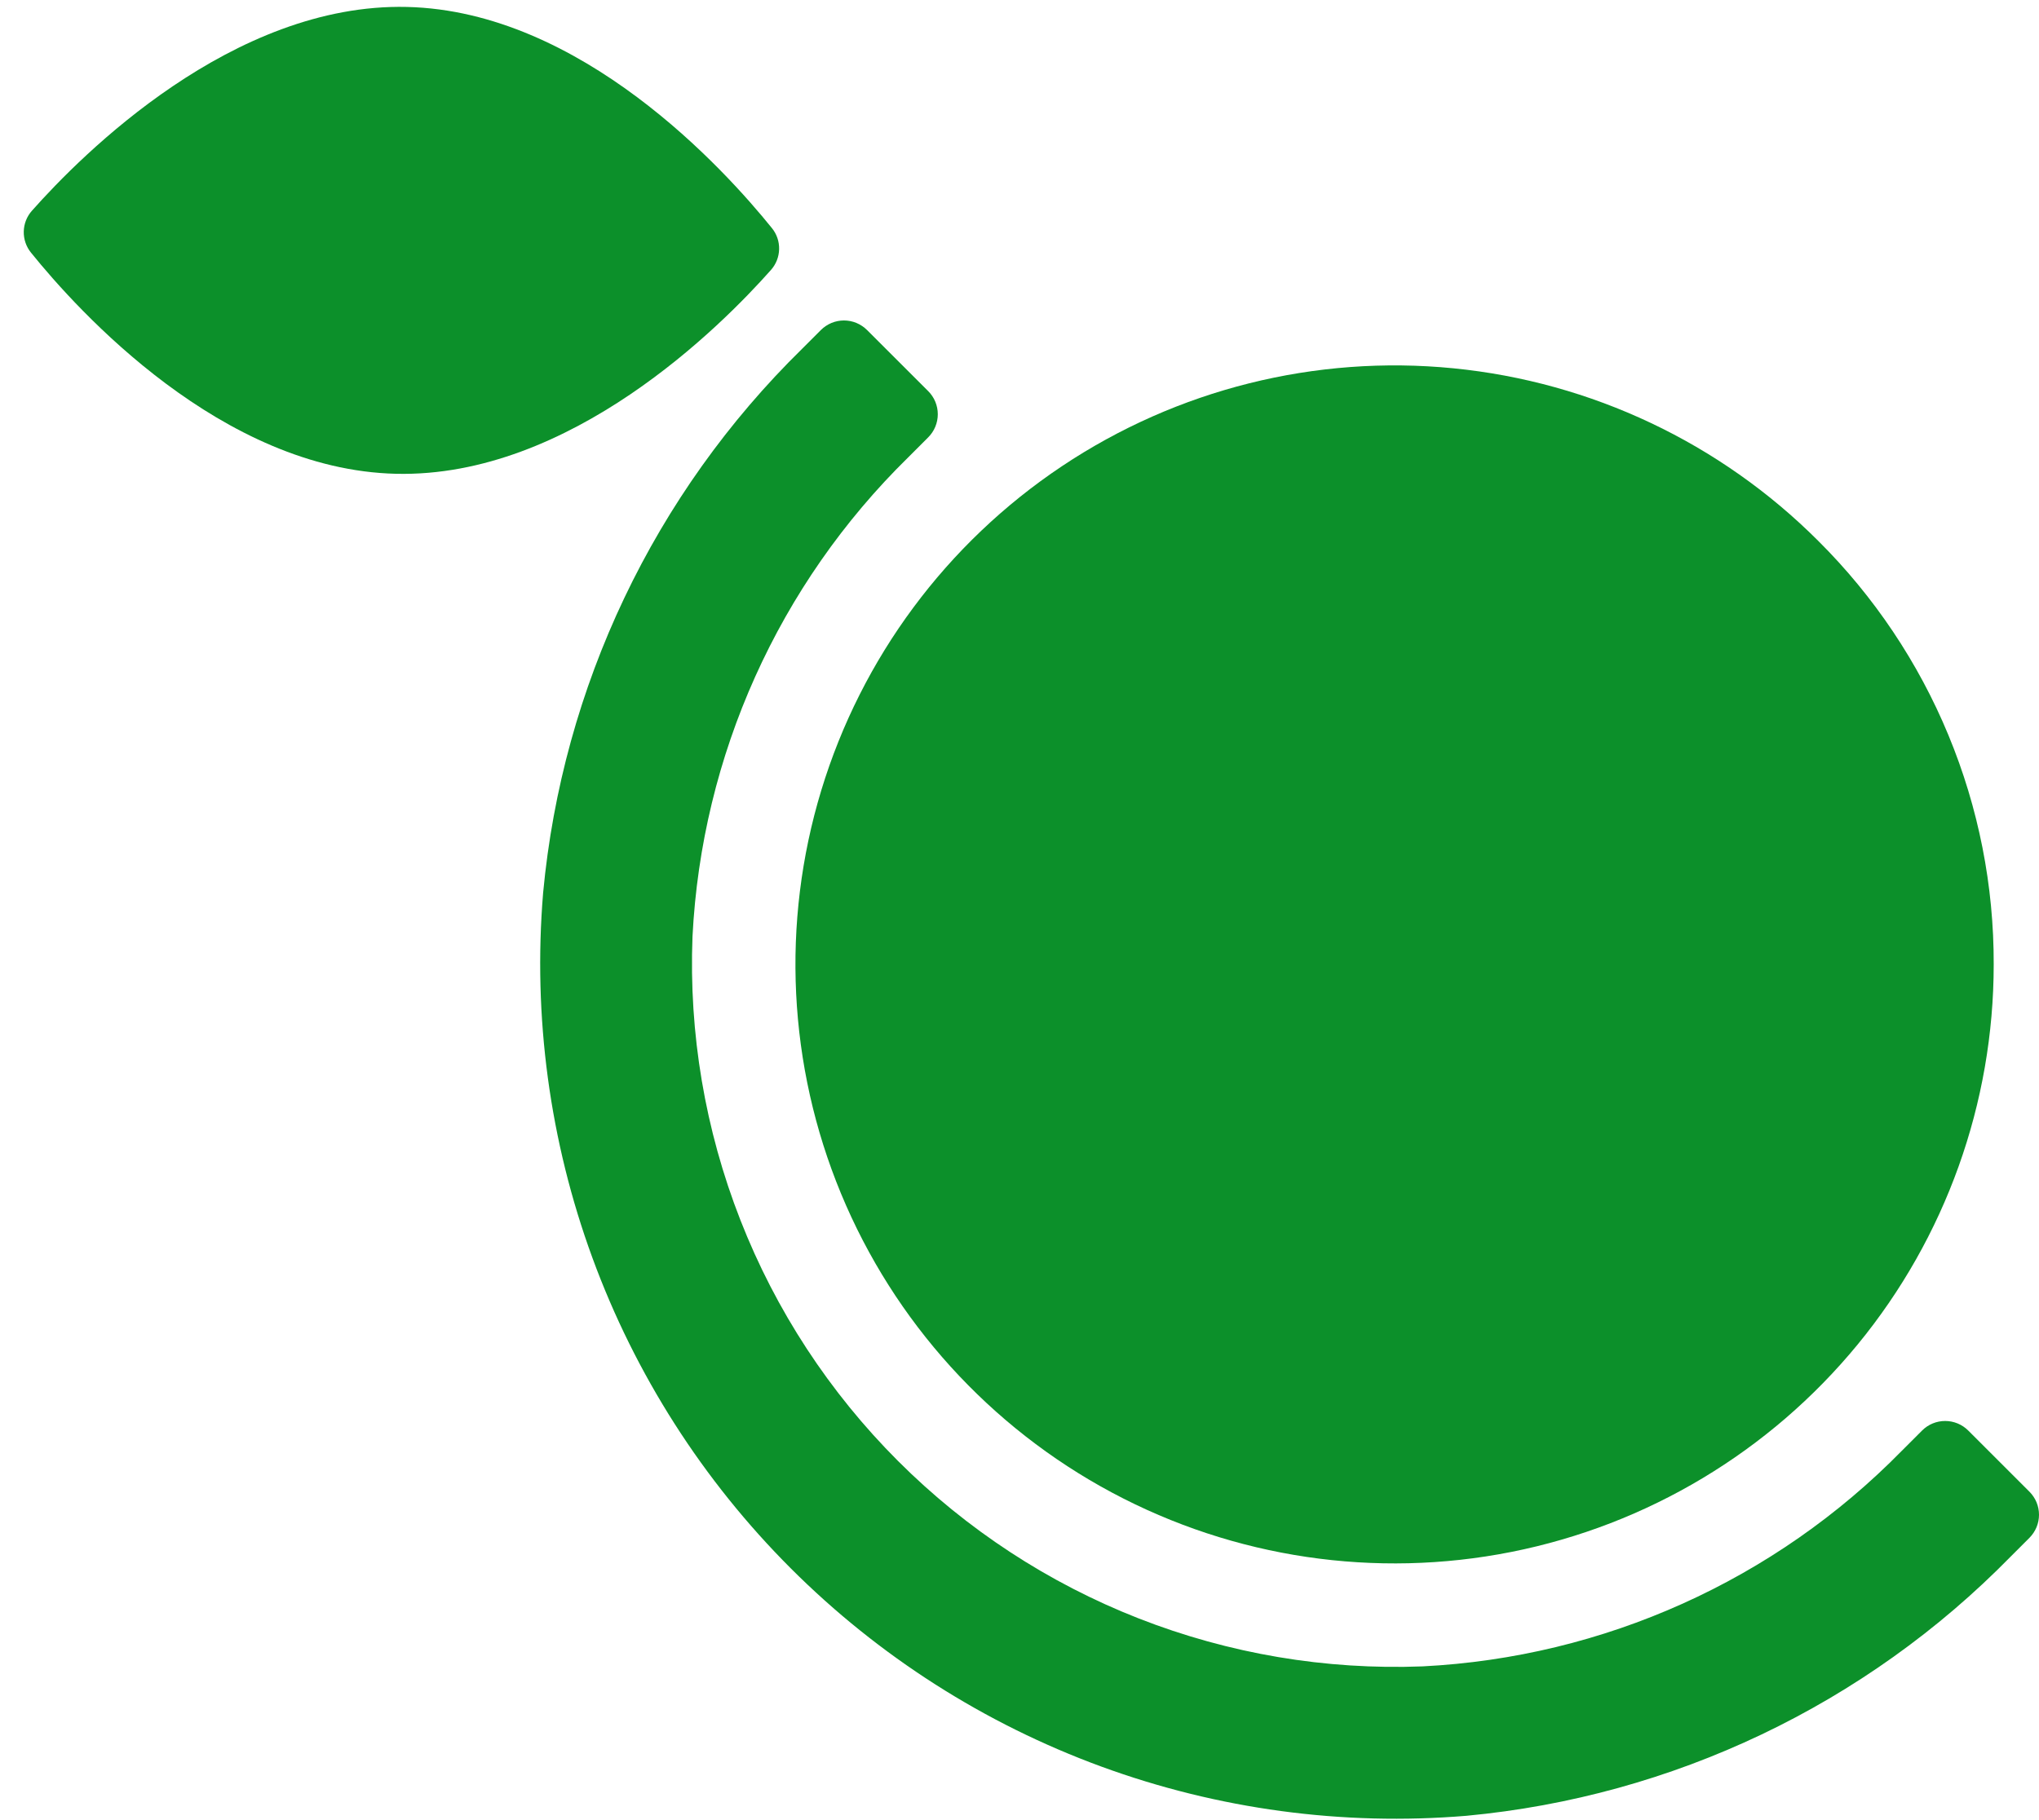 <svg width="84" height="75" viewBox="0 0 84 75" fill="none" xmlns="http://www.w3.org/2000/svg">
<path d="M74.908 22.29C70.871 18.251 65.559 15.737 59.876 15.176C54.193 14.615 48.492 16.042 43.743 19.214C38.994 22.386 35.492 27.106 33.833 32.57C32.175 38.034 32.462 43.904 34.646 49.181C36.831 54.457 40.777 58.812 45.812 61.505C50.848 64.198 56.661 65.062 62.263 63.949C67.863 62.836 72.905 59.815 76.529 55.402C80.152 50.988 82.133 45.455 82.134 39.744C82.144 36.502 81.51 33.289 80.269 30.293C79.029 27.297 77.207 24.577 74.908 22.29Z" fill="#0C902A"/>
<path d="M60.411 74.822C55.309 75.246 50.176 74.554 45.369 72.793C40.562 71.031 36.196 68.244 32.576 64.624C28.956 61.004 26.168 56.639 24.406 51.832C22.644 47.025 21.951 41.892 22.375 36.789C23.169 28.29 26.95 20.348 33.045 14.372L33.819 13.598C33.944 13.474 34.092 13.375 34.255 13.307C34.417 13.24 34.592 13.205 34.768 13.205C34.945 13.205 35.119 13.24 35.282 13.307C35.445 13.375 35.593 13.474 35.718 13.598L38.241 16.119C38.493 16.371 38.634 16.713 38.634 17.069C38.634 17.425 38.493 17.767 38.241 18.019L37.411 18.85C32.078 24.08 28.907 31.126 28.529 38.586C28.374 42.578 29.046 46.558 30.503 50.277C31.959 53.997 34.169 57.375 36.993 60.199C39.818 63.024 43.196 65.234 46.915 66.691C50.634 68.147 54.615 68.819 58.606 68.665C66.07 68.288 73.119 65.116 78.351 59.779L79.184 58.946C79.436 58.694 79.778 58.553 80.134 58.553C80.49 58.553 80.832 58.694 81.084 58.946L83.607 61.468C83.731 61.593 83.83 61.74 83.898 61.903C83.965 62.066 84 62.241 84 62.417C84 62.594 83.965 62.768 83.898 62.931C83.83 63.094 83.731 63.242 83.607 63.367L82.83 64.144C76.856 70.243 68.912 74.027 60.411 74.822Z" fill="#0C902A"/>
<path d="M16.764 0.286C23.942 0.454 29.861 6.994 31.8 9.399C32 9.645 32.105 9.953 32.097 10.269C32.09 10.585 31.971 10.888 31.761 11.124C29.711 13.437 23.491 19.691 16.313 19.523C9.136 19.355 3.216 12.815 1.276 10.409C1.077 10.164 0.972 9.855 0.979 9.539C0.986 9.223 1.105 8.92 1.315 8.684C3.366 6.37 9.587 0.116 16.764 0.286Z" fill="#0C902A"/>
</svg>
